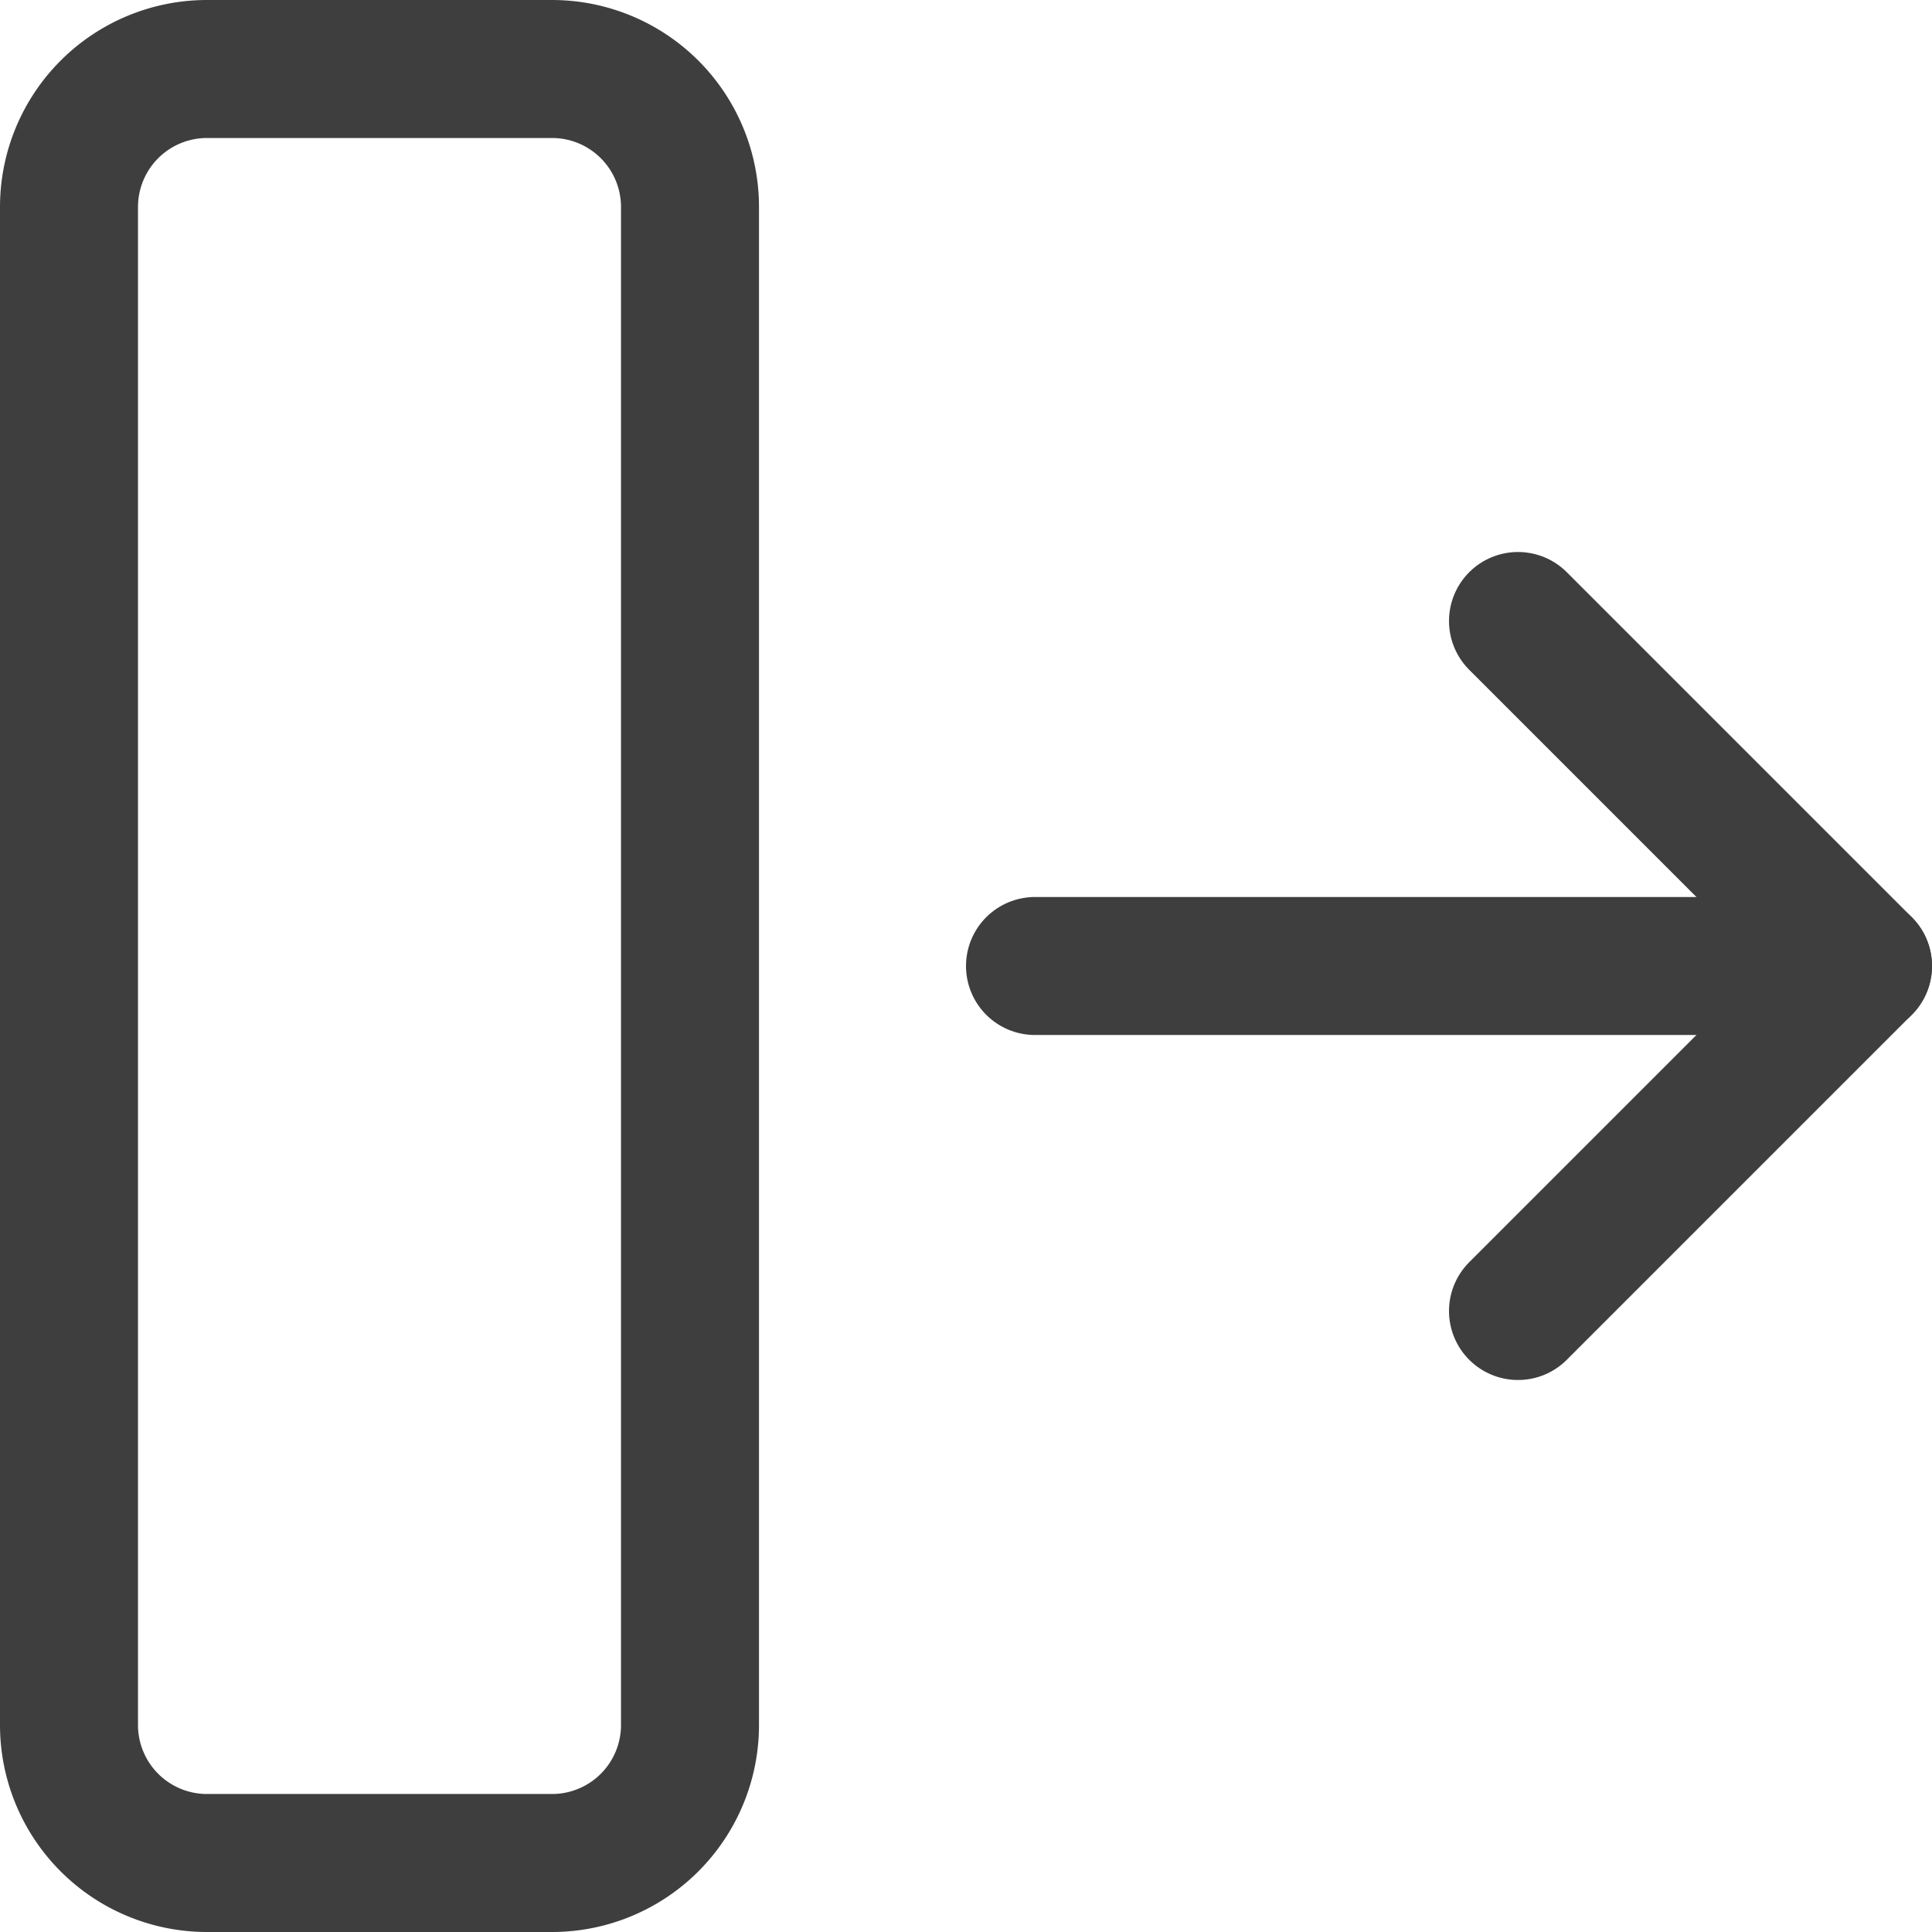 <svg xmlns="http://www.w3.org/2000/svg" fill="none" viewBox="0 0 14 14" height="48" width="48"><g id="move-right--move-right-arrows"><path id="Vector" stroke="#3e3e3e" stroke-linecap="round" stroke-linejoin="round" d="M7.5 7h6"></path><path id="Vector_2" stroke="#3e3e3e" stroke-linecap="round" stroke-linejoin="round" d="M11 4.5 13.5 7 11 9.5"></path><path id="Vector_3" stroke="#3e3e3e" stroke-linecap="round" stroke-linejoin="round" d="M1.5 13.5H4a1 1 0 0 0 1-1v-11a1 1 0 0 0-1-1H1.5a1 1 0 0 0-1 1v11a1 1 0 0 0 1 1Z"></path></g></svg>